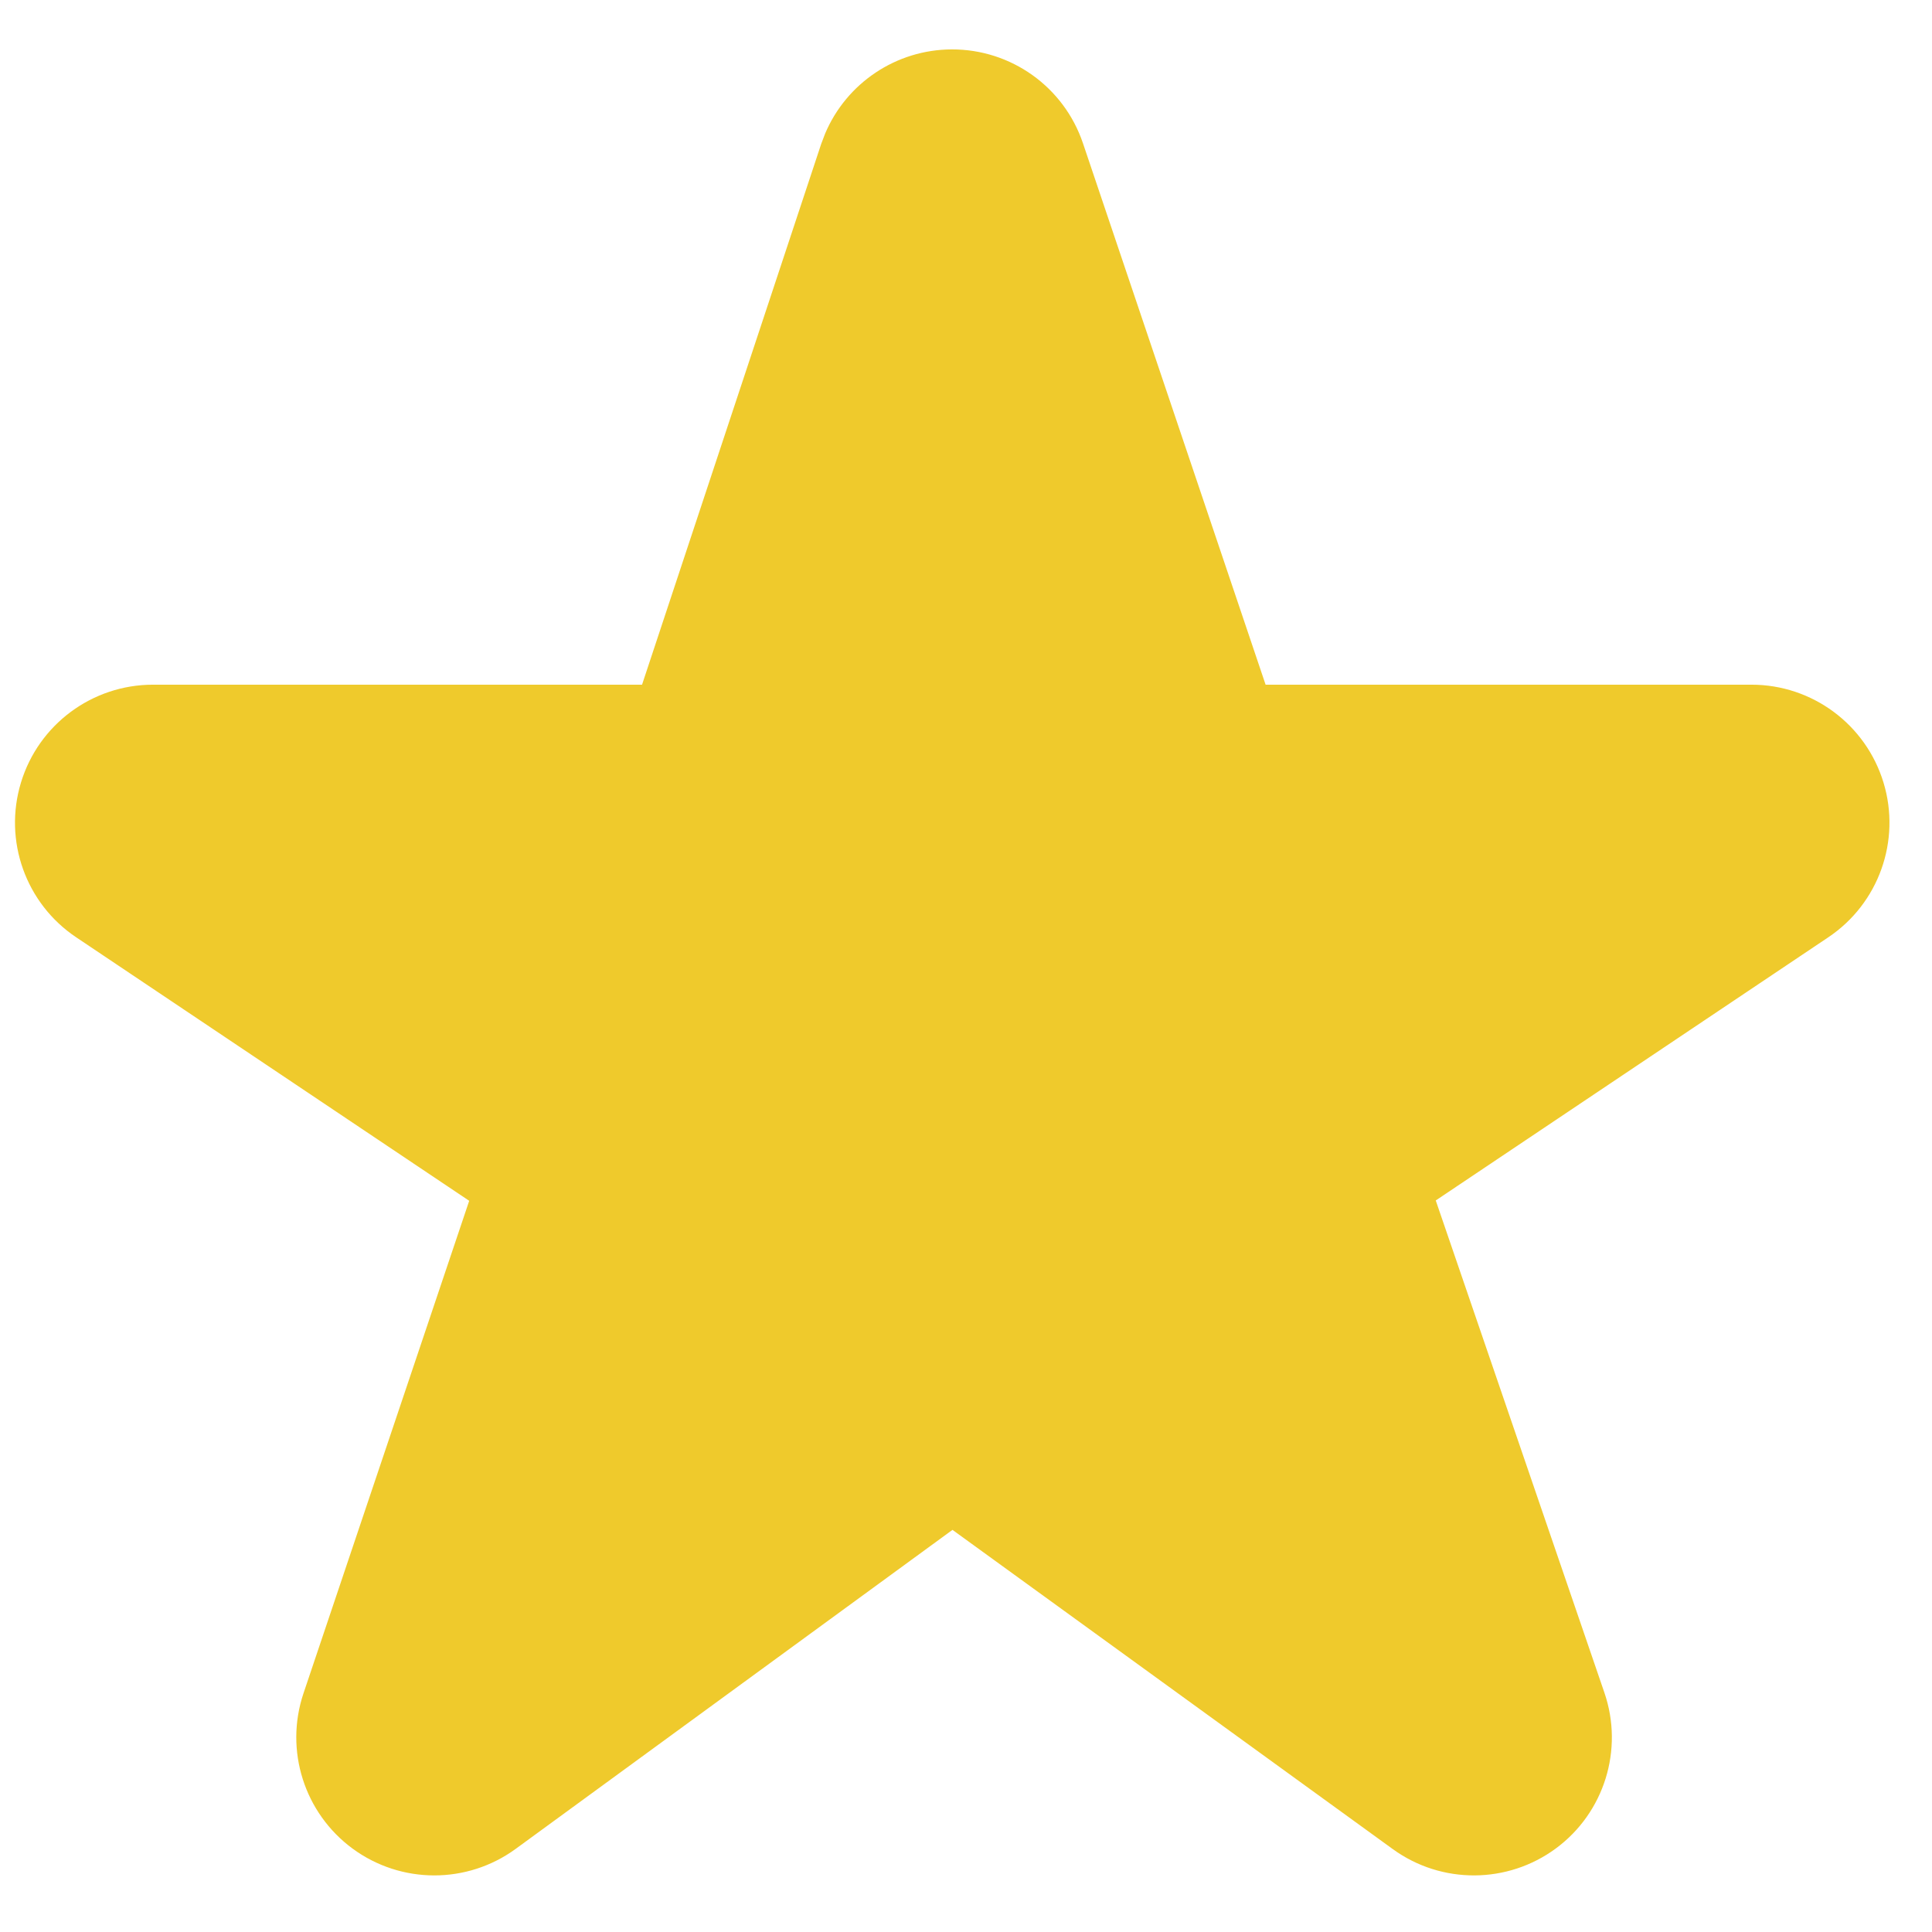 <?xml version="1.0" encoding="UTF-8"?> <svg xmlns="http://www.w3.org/2000/svg" width="28" height="28" viewBox="0 0 28 28" fill="none"><path d="M13.795 0.716C14.655 0.714 15.42 1.261 15.695 2.076L18.342 9.923H25.384C26.264 9.923 27.041 10.499 27.297 11.341C27.553 12.183 27.228 13.094 26.497 13.584L20.808 17.398L23.252 24.531C23.535 25.356 23.251 26.27 22.55 26.788C21.849 27.306 20.892 27.311 20.186 26.799L13.804 22.172L7.474 26.795C6.77 27.309 5.815 27.308 5.112 26.793C4.41 26.278 4.121 25.368 4.398 24.542L6.8 17.403L1.104 13.584C0.372 13.094 0.048 12.183 0.304 11.341C0.56 10.499 1.337 9.923 2.218 9.923H9.305L11.901 2.087L11.958 1.937C12.268 1.203 12.989 0.718 13.795 0.716Z" fill="#EFCA2C"></path></svg> 